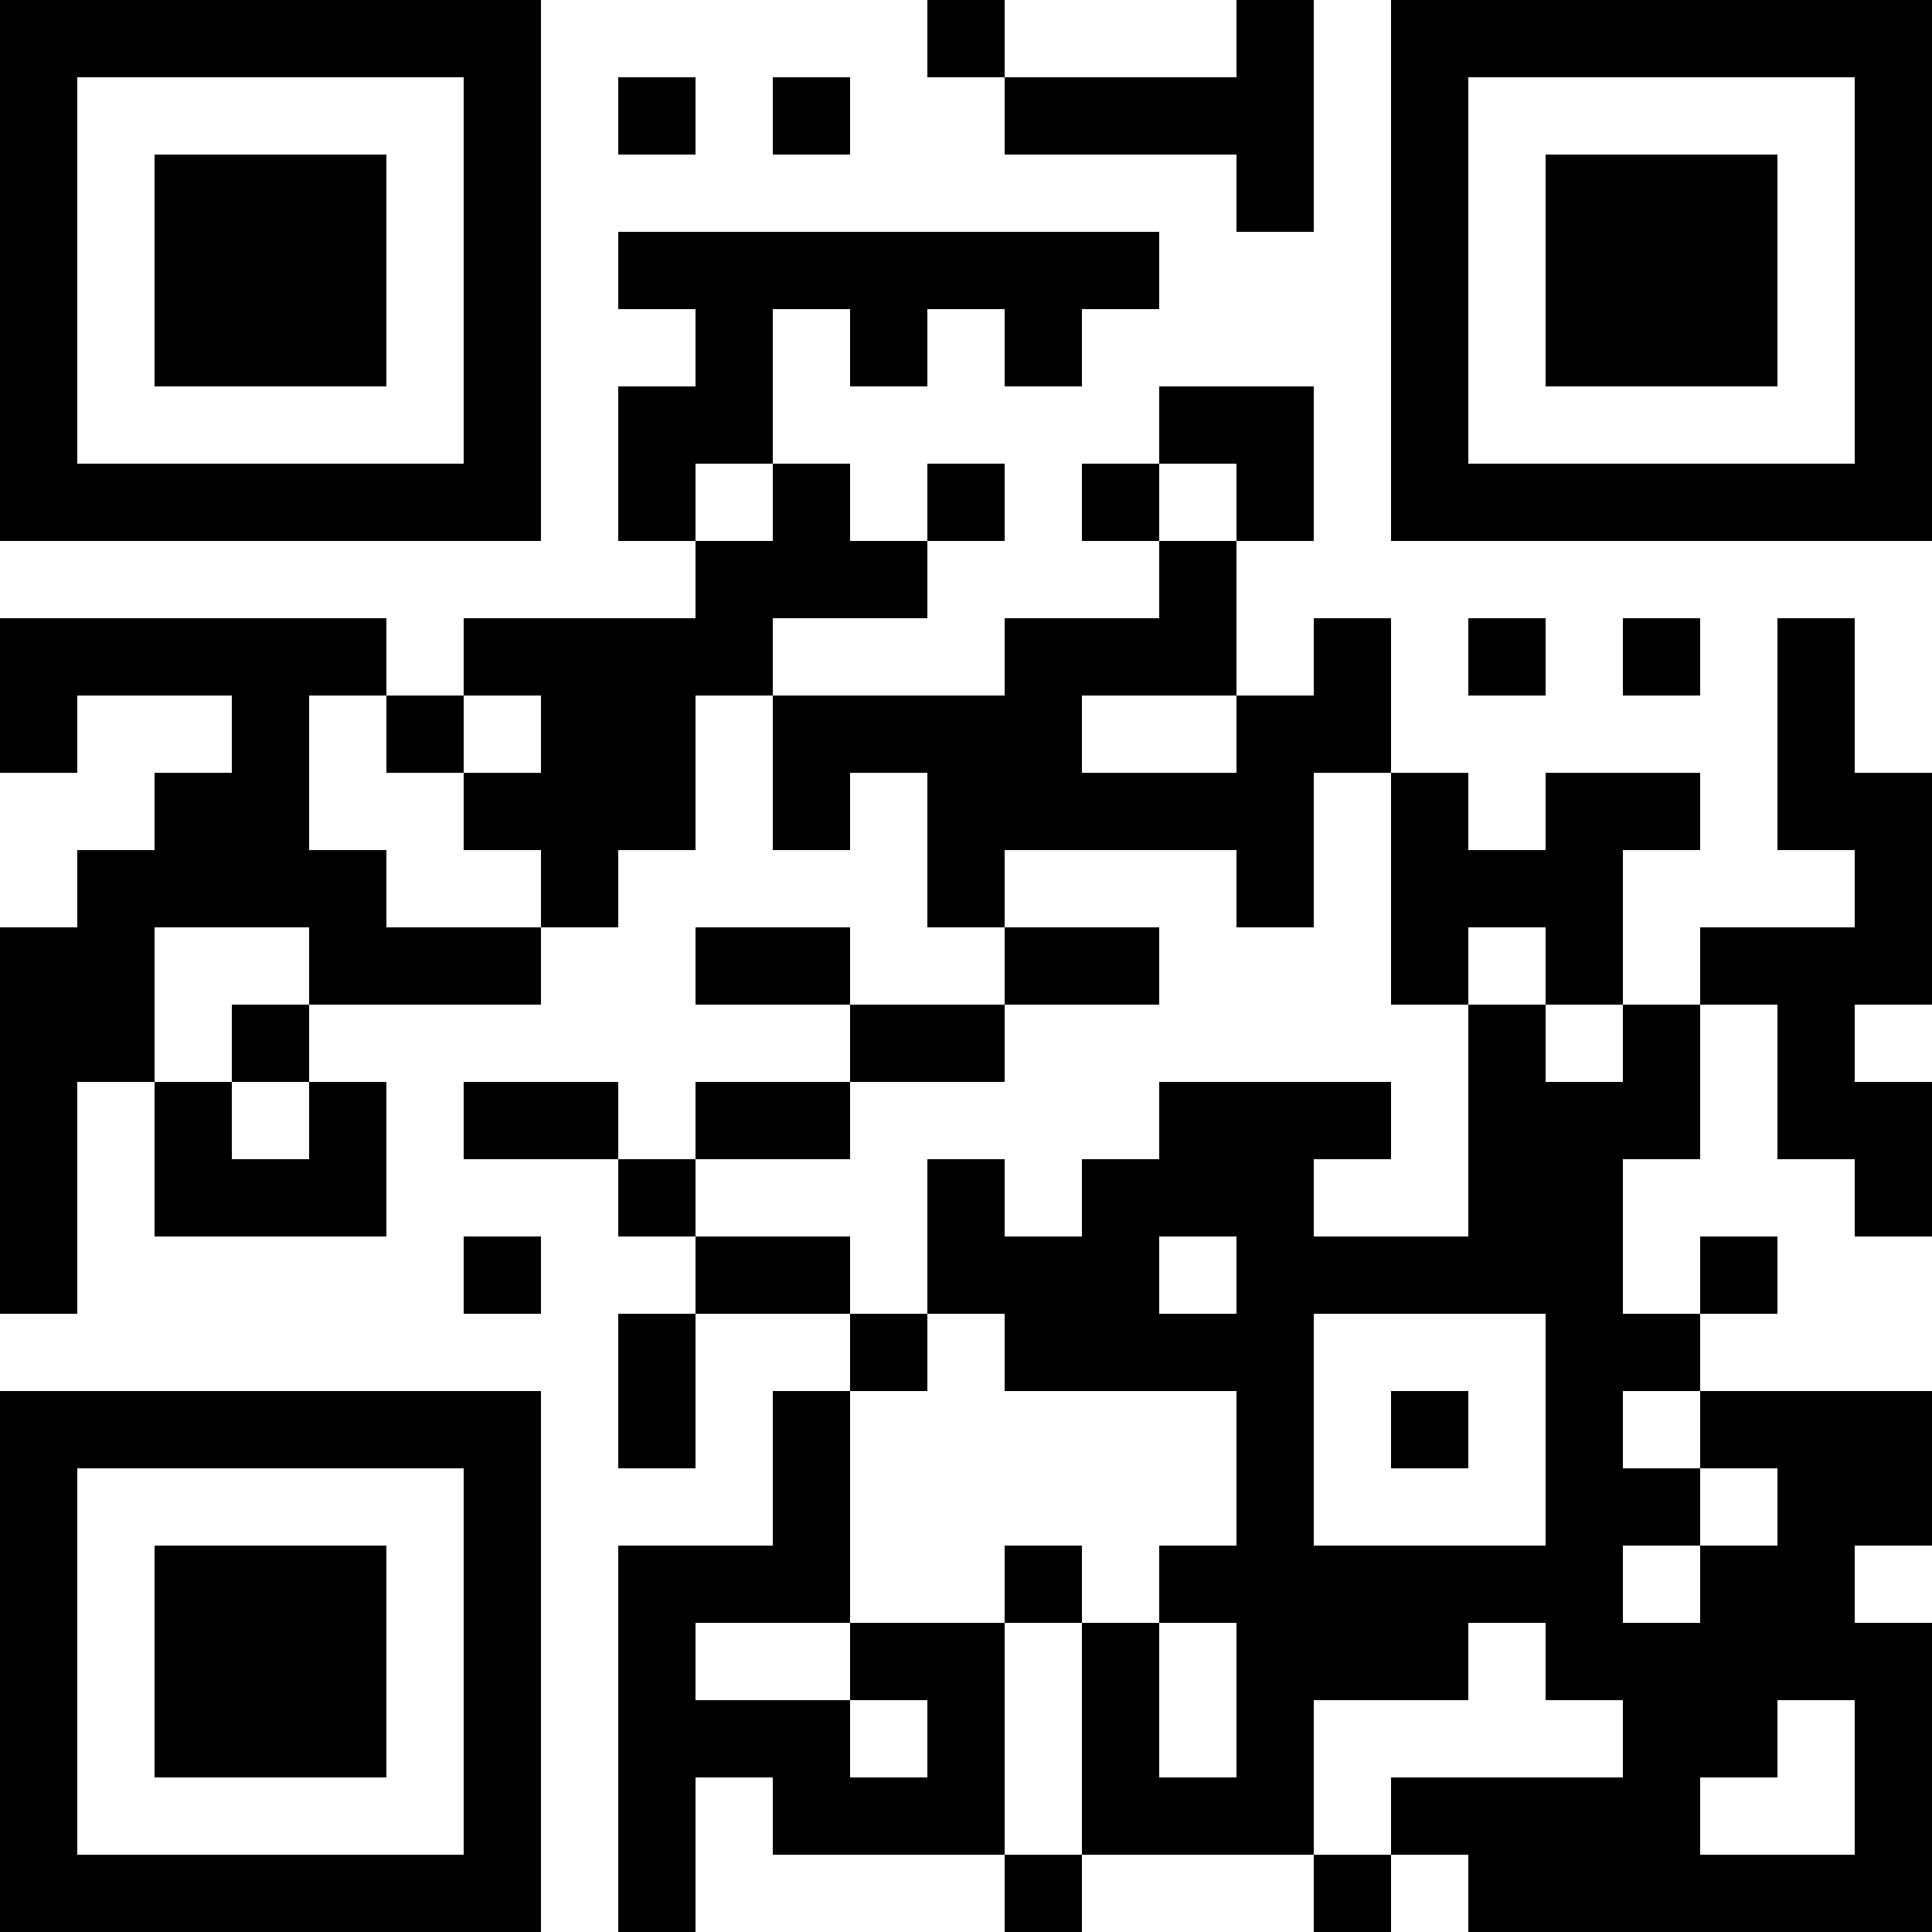 <?xml version="1.0" encoding="UTF-8"?>
<svg xmlns="http://www.w3.org/2000/svg" version="1.1" width="1000" height="1000" viewBox="0 0 1000 1000"><rect x="0" y="0" width="1000" height="1000" fill="#ffffff"/><g transform="scale(40)"><g transform="translate(0,0)"><path fill-rule="evenodd" d="M12 0L12 1L13 1L13 2L16 2L16 3L17 3L17 0L16 0L16 1L13 1L13 0ZM8 1L8 2L9 2L9 1ZM10 1L10 2L11 2L11 1ZM8 3L8 4L9 4L9 5L8 5L8 7L9 7L9 8L6 8L6 9L5 9L5 8L0 8L0 10L1 10L1 9L3 9L3 10L2 10L2 11L1 11L1 12L0 12L0 17L1 17L1 14L2 14L2 16L5 16L5 14L4 14L4 13L7 13L7 12L8 12L8 11L9 11L9 9L10 9L10 11L11 11L11 10L12 10L12 12L13 12L13 13L11 13L11 12L9 12L9 13L11 13L11 14L9 14L9 15L8 15L8 14L6 14L6 15L8 15L8 16L9 16L9 17L8 17L8 19L9 19L9 17L11 17L11 18L10 18L10 20L8 20L8 25L9 25L9 23L10 23L10 24L13 24L13 25L14 25L14 24L17 24L17 25L18 25L18 24L19 24L19 25L25 25L25 21L24 21L24 20L25 20L25 18L22 18L22 17L23 17L23 16L22 16L22 17L21 17L21 15L22 15L22 13L23 13L23 15L24 15L24 16L25 16L25 14L24 14L24 13L25 13L25 10L24 10L24 8L23 8L23 11L24 11L24 12L22 12L22 13L21 13L21 11L22 11L22 10L20 10L20 11L19 11L19 10L18 10L18 8L17 8L17 9L16 9L16 7L17 7L17 5L15 5L15 6L14 6L14 7L15 7L15 8L13 8L13 9L10 9L10 8L12 8L12 7L13 7L13 6L12 6L12 7L11 7L11 6L10 6L10 4L11 4L11 5L12 5L12 4L13 4L13 5L14 5L14 4L15 4L15 3ZM9 6L9 7L10 7L10 6ZM15 6L15 7L16 7L16 6ZM19 8L19 9L20 9L20 8ZM21 8L21 9L22 9L22 8ZM4 9L4 11L5 11L5 12L7 12L7 11L6 11L6 10L7 10L7 9L6 9L6 10L5 10L5 9ZM14 9L14 10L16 10L16 9ZM17 10L17 12L16 12L16 11L13 11L13 12L15 12L15 13L13 13L13 14L11 14L11 15L9 15L9 16L11 16L11 17L12 17L12 18L11 18L11 21L9 21L9 22L11 22L11 23L12 23L12 22L11 22L11 21L13 21L13 24L14 24L14 21L15 21L15 23L16 23L16 21L15 21L15 20L16 20L16 18L13 18L13 17L12 17L12 15L13 15L13 16L14 16L14 15L15 15L15 14L18 14L18 15L17 15L17 16L19 16L19 13L20 13L20 14L21 14L21 13L20 13L20 12L19 12L19 13L18 13L18 10ZM2 12L2 14L3 14L3 15L4 15L4 14L3 14L3 13L4 13L4 12ZM6 16L6 17L7 17L7 16ZM15 16L15 17L16 17L16 16ZM17 17L17 20L20 20L20 17ZM18 18L18 19L19 19L19 18ZM21 18L21 19L22 19L22 20L21 20L21 21L22 21L22 20L23 20L23 19L22 19L22 18ZM13 20L13 21L14 21L14 20ZM19 21L19 22L17 22L17 24L18 24L18 23L21 23L21 22L20 22L20 21ZM23 22L23 23L22 23L22 24L24 24L24 22ZM0 0L0 7L7 7L7 0ZM1 1L1 6L6 6L6 1ZM2 2L2 5L5 5L5 2ZM18 0L18 7L25 7L25 0ZM19 1L19 6L24 6L24 1ZM20 2L20 5L23 5L23 2ZM0 18L0 25L7 25L7 18ZM1 19L1 24L6 24L6 19ZM2 20L2 23L5 23L5 20Z" fill="#000000"/></g></g></svg>
